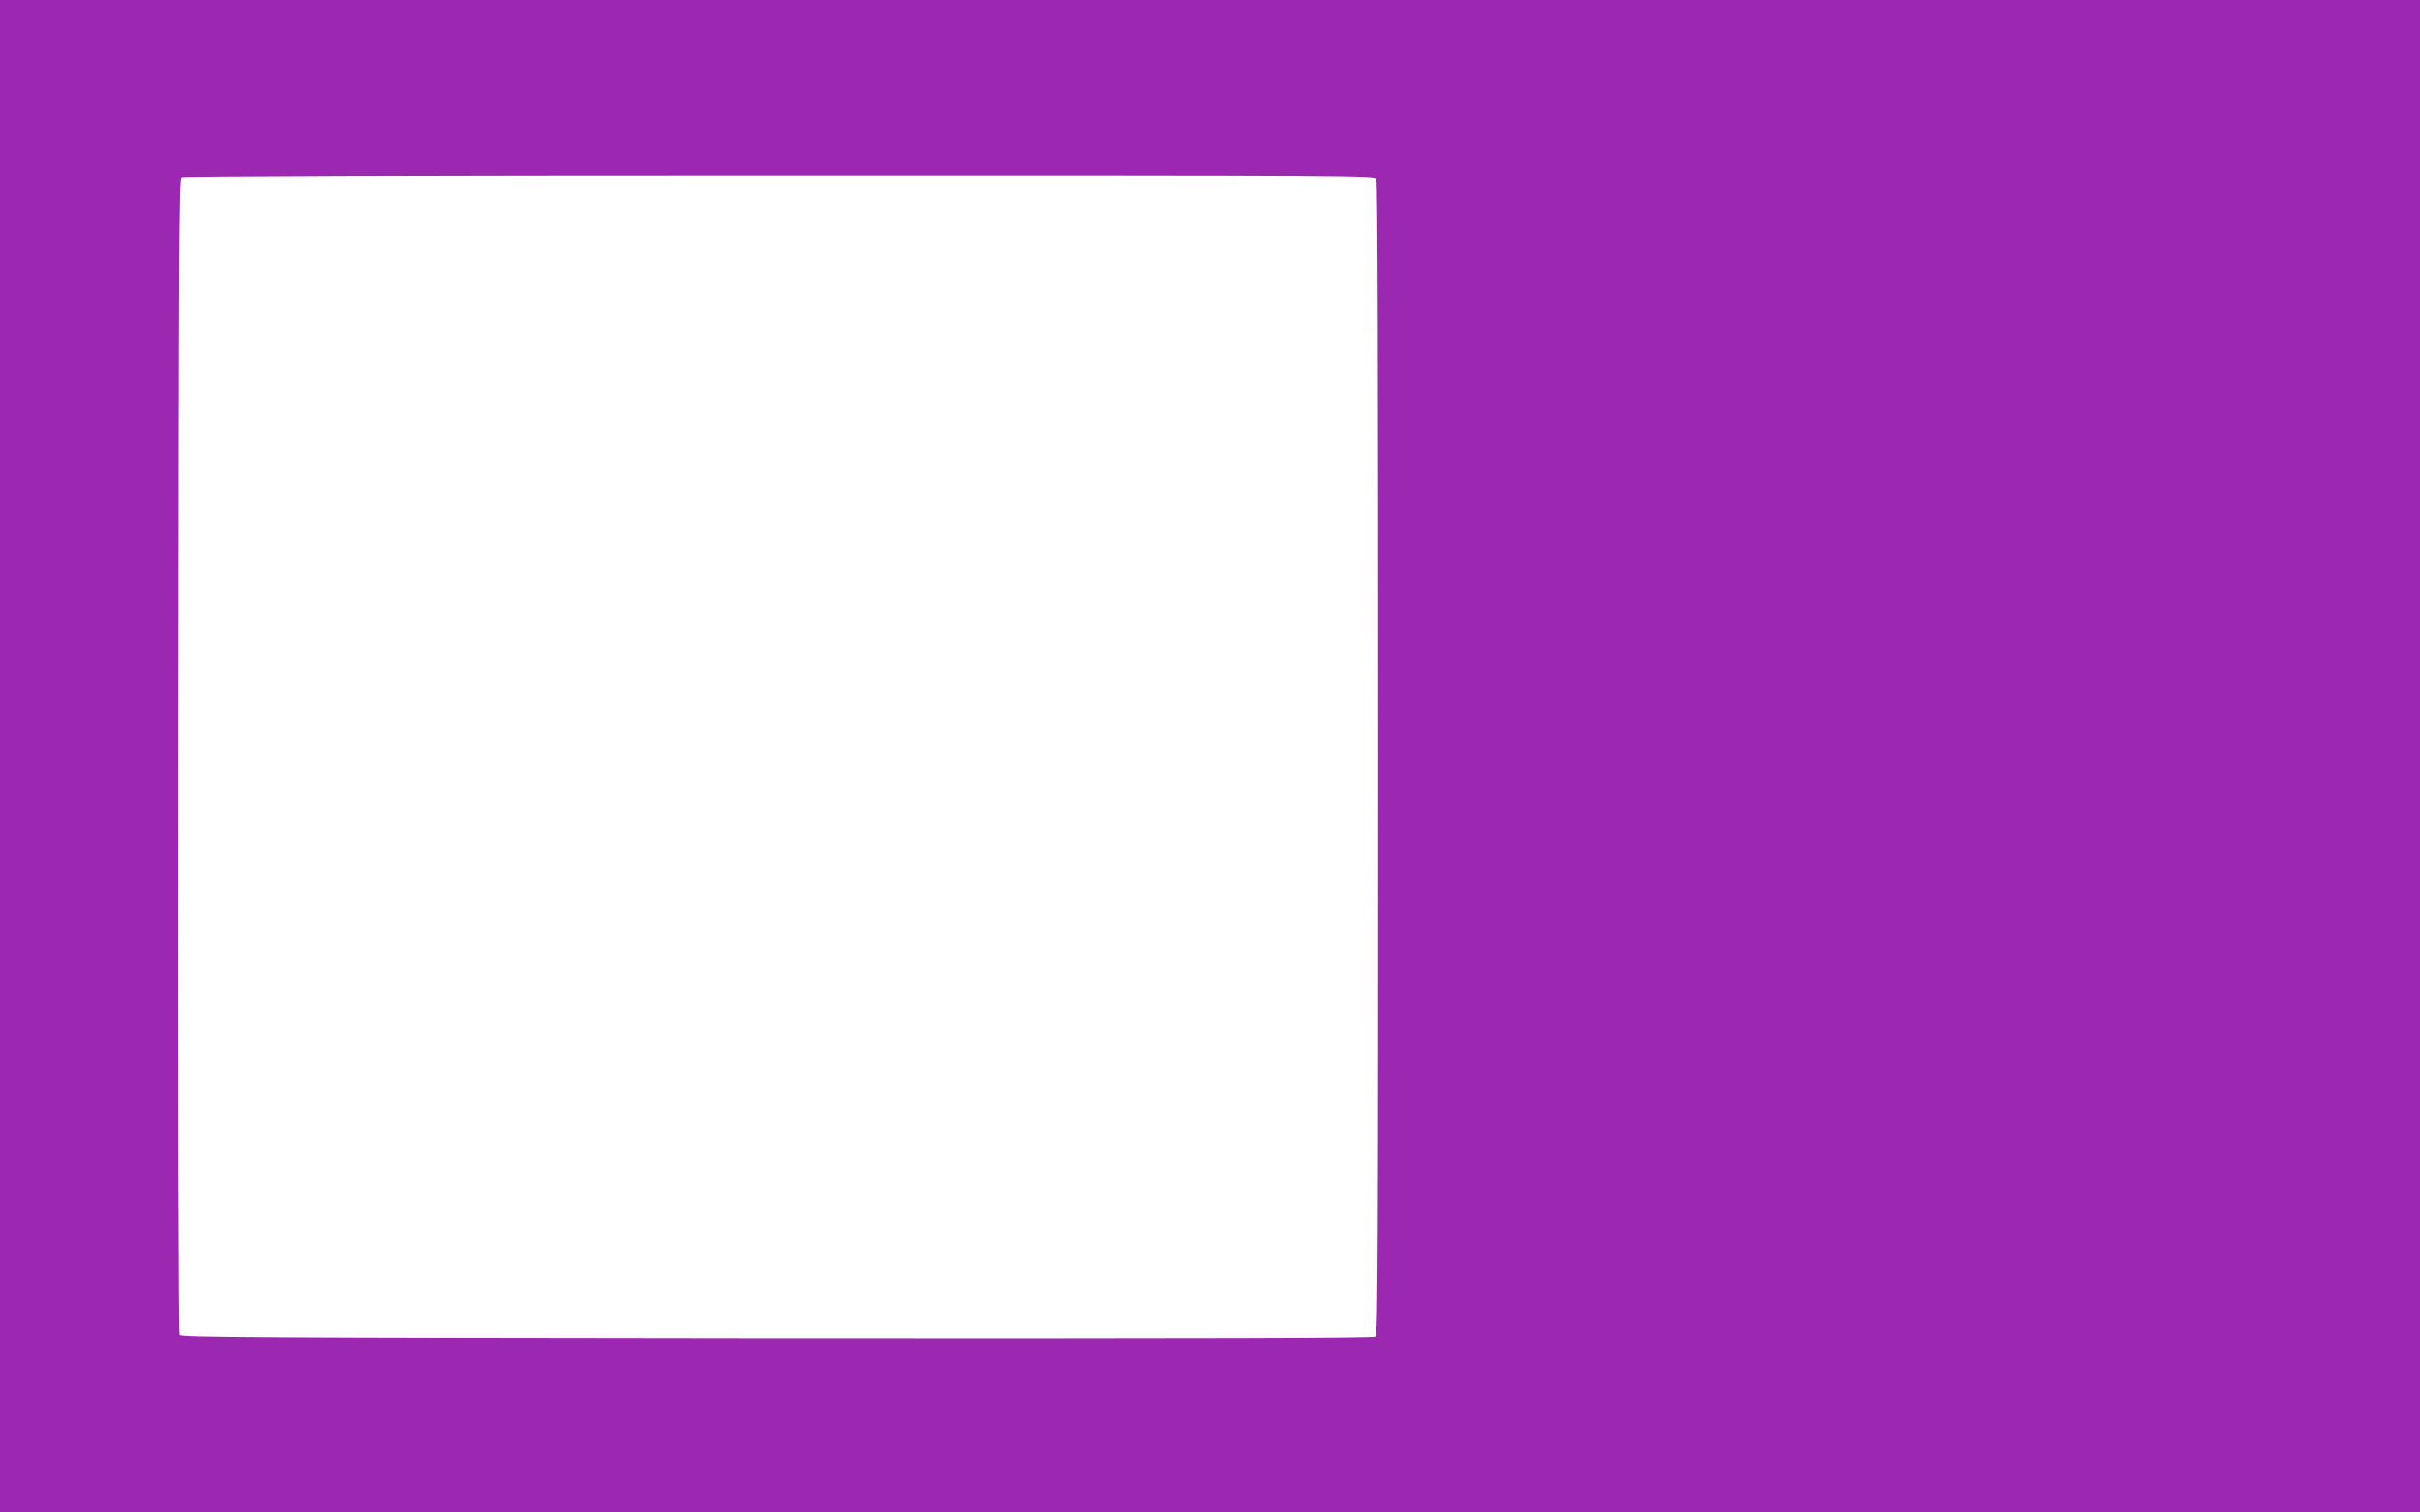 <?xml version="1.0" standalone="no"?>
<!DOCTYPE svg PUBLIC "-//W3C//DTD SVG 20010904//EN"
 "http://www.w3.org/TR/2001/REC-SVG-20010904/DTD/svg10.dtd">
<svg version="1.0" xmlns="http://www.w3.org/2000/svg"
 width="1280pt" height="800pt" viewBox="0 0 1280 800"
 preserveAspectRatio="xMidYMid meet">
<g transform="translate(0,800) scale(0.1,-0.1)"
fill="#9c27b0" stroke="none">
<path d="M0 4000 l0 -4000 6400 0 6400 0 0 4000 0 4000 -6400 0 -6400 0 0
-4000z m7280 3051 c7 -14 10 -985 10 -3064 0 -2553 -2 -3046 -14 -3056 -10 -8
-838 -10 -3165 -9 -2789 3 -3153 5 -3161 18 -6 9 -9 1149 -7 3063 2 2696 4
3049 17 3057 9 6 1196 10 3162 10 3101 0 3147 0 3158 -19z"/>
</g>
</svg>
